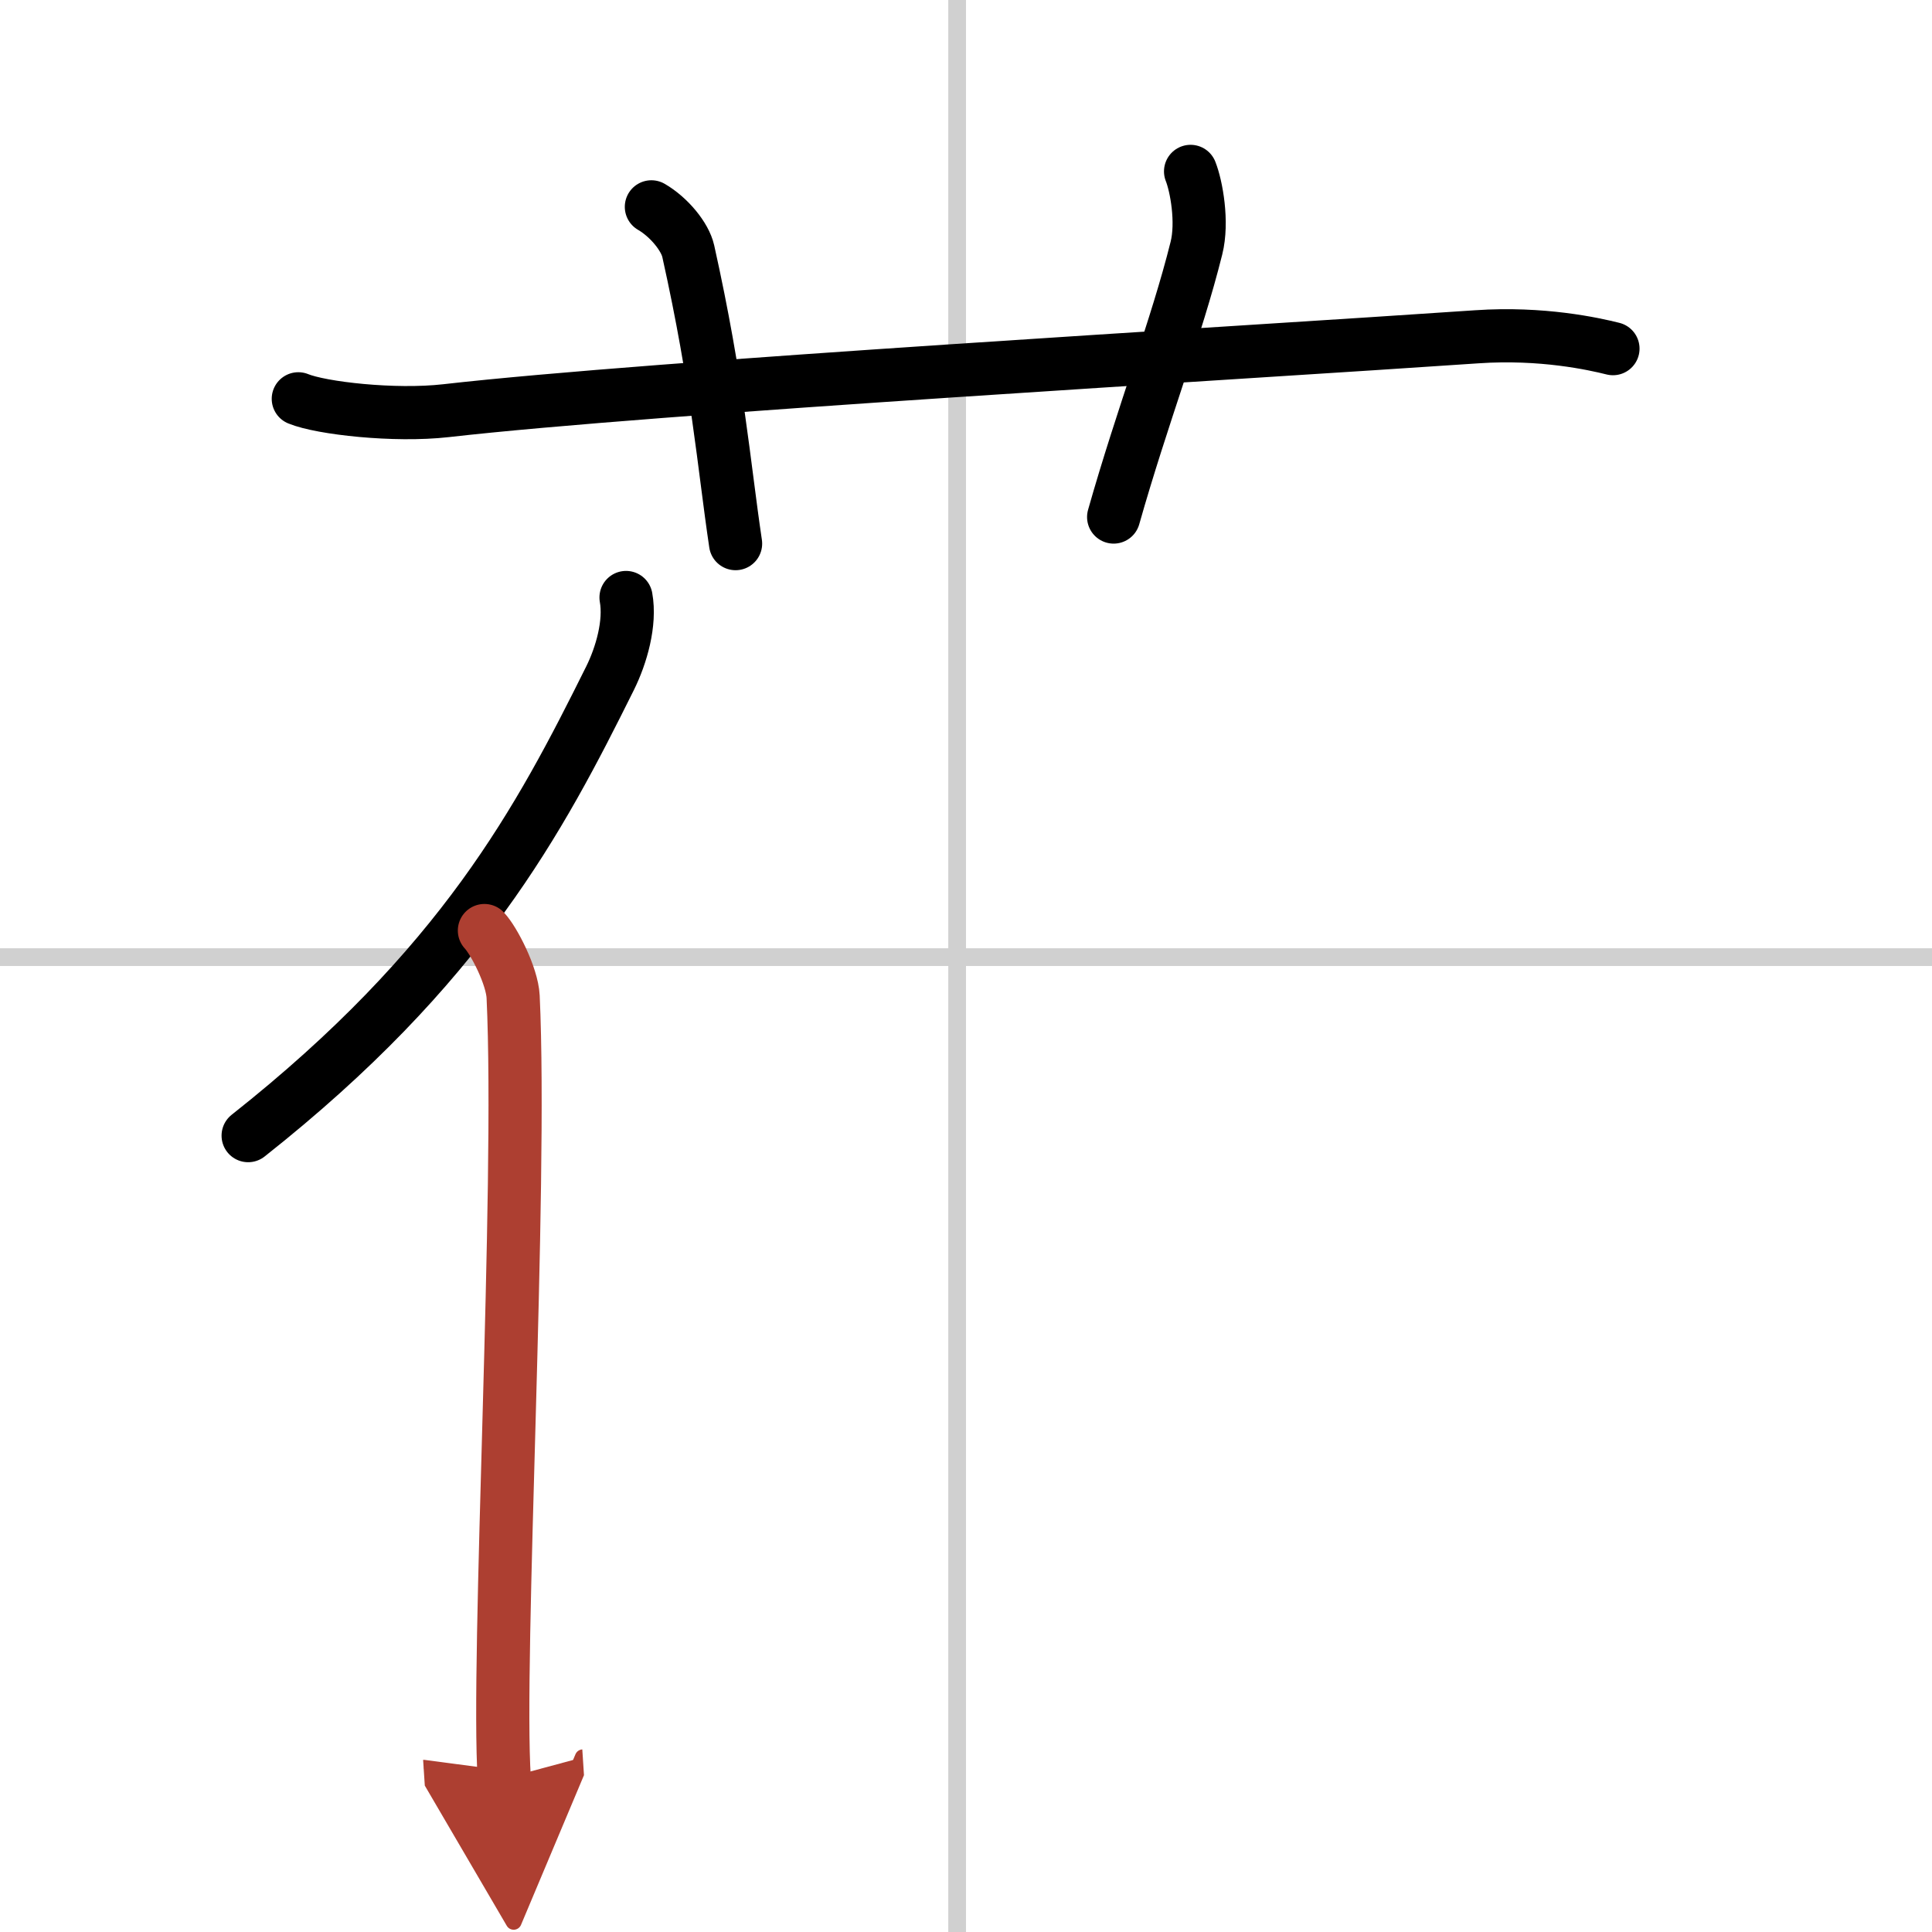 <svg width="400" height="400" viewBox="0 0 109 109" xmlns="http://www.w3.org/2000/svg"><defs><marker id="a" markerWidth="4" orient="auto" refX="1" refY="5" viewBox="0 0 10 10"><polyline points="0 0 10 5 0 10 1 5" fill="#ad3f31" stroke="#ad3f31"/></marker></defs><g fill="none" stroke="#000" stroke-linecap="round" stroke-linejoin="round" stroke-width="3"><rect width="100%" height="100%" fill="#fff" stroke="#fff"/><line x1="54" x2="54" y2="109" stroke="#d0d0d0" stroke-width="1"/><line x2="109" y1="54" y2="54" stroke="#d0d0d0" stroke-width="1"/><path d="m16.83 22.5c1.29 0.53 5.42 1 8.33 0.67 11.86-1.35 44.48-3.23 58.17-4.17 3.67-0.25 6.59 0.4 7.67 0.67"/><path d="m36.75 11.67c1 0.58 1.9 1.69 2.08 2.5 1.67 7.5 2 12 2.67 16.5"/><path d="m67.17 9.67c0.33 0.83 0.7 2.86 0.33 4.33-1.12 4.5-3.04 9.42-4.67 15.17"/><path d="m35.32 33.71c0.26 1.44-0.26 3.26-0.9 4.55-3.98 8.01-8.35 16.27-20.42 25.81"/><path d="m27.33 52.5c0.54 0.57 1.56 2.56 1.62 3.73 0.51 10.93-0.94 37.4-0.5 44.11" marker-end="url(#a)" stroke="#ad3f31"/></g></svg>
